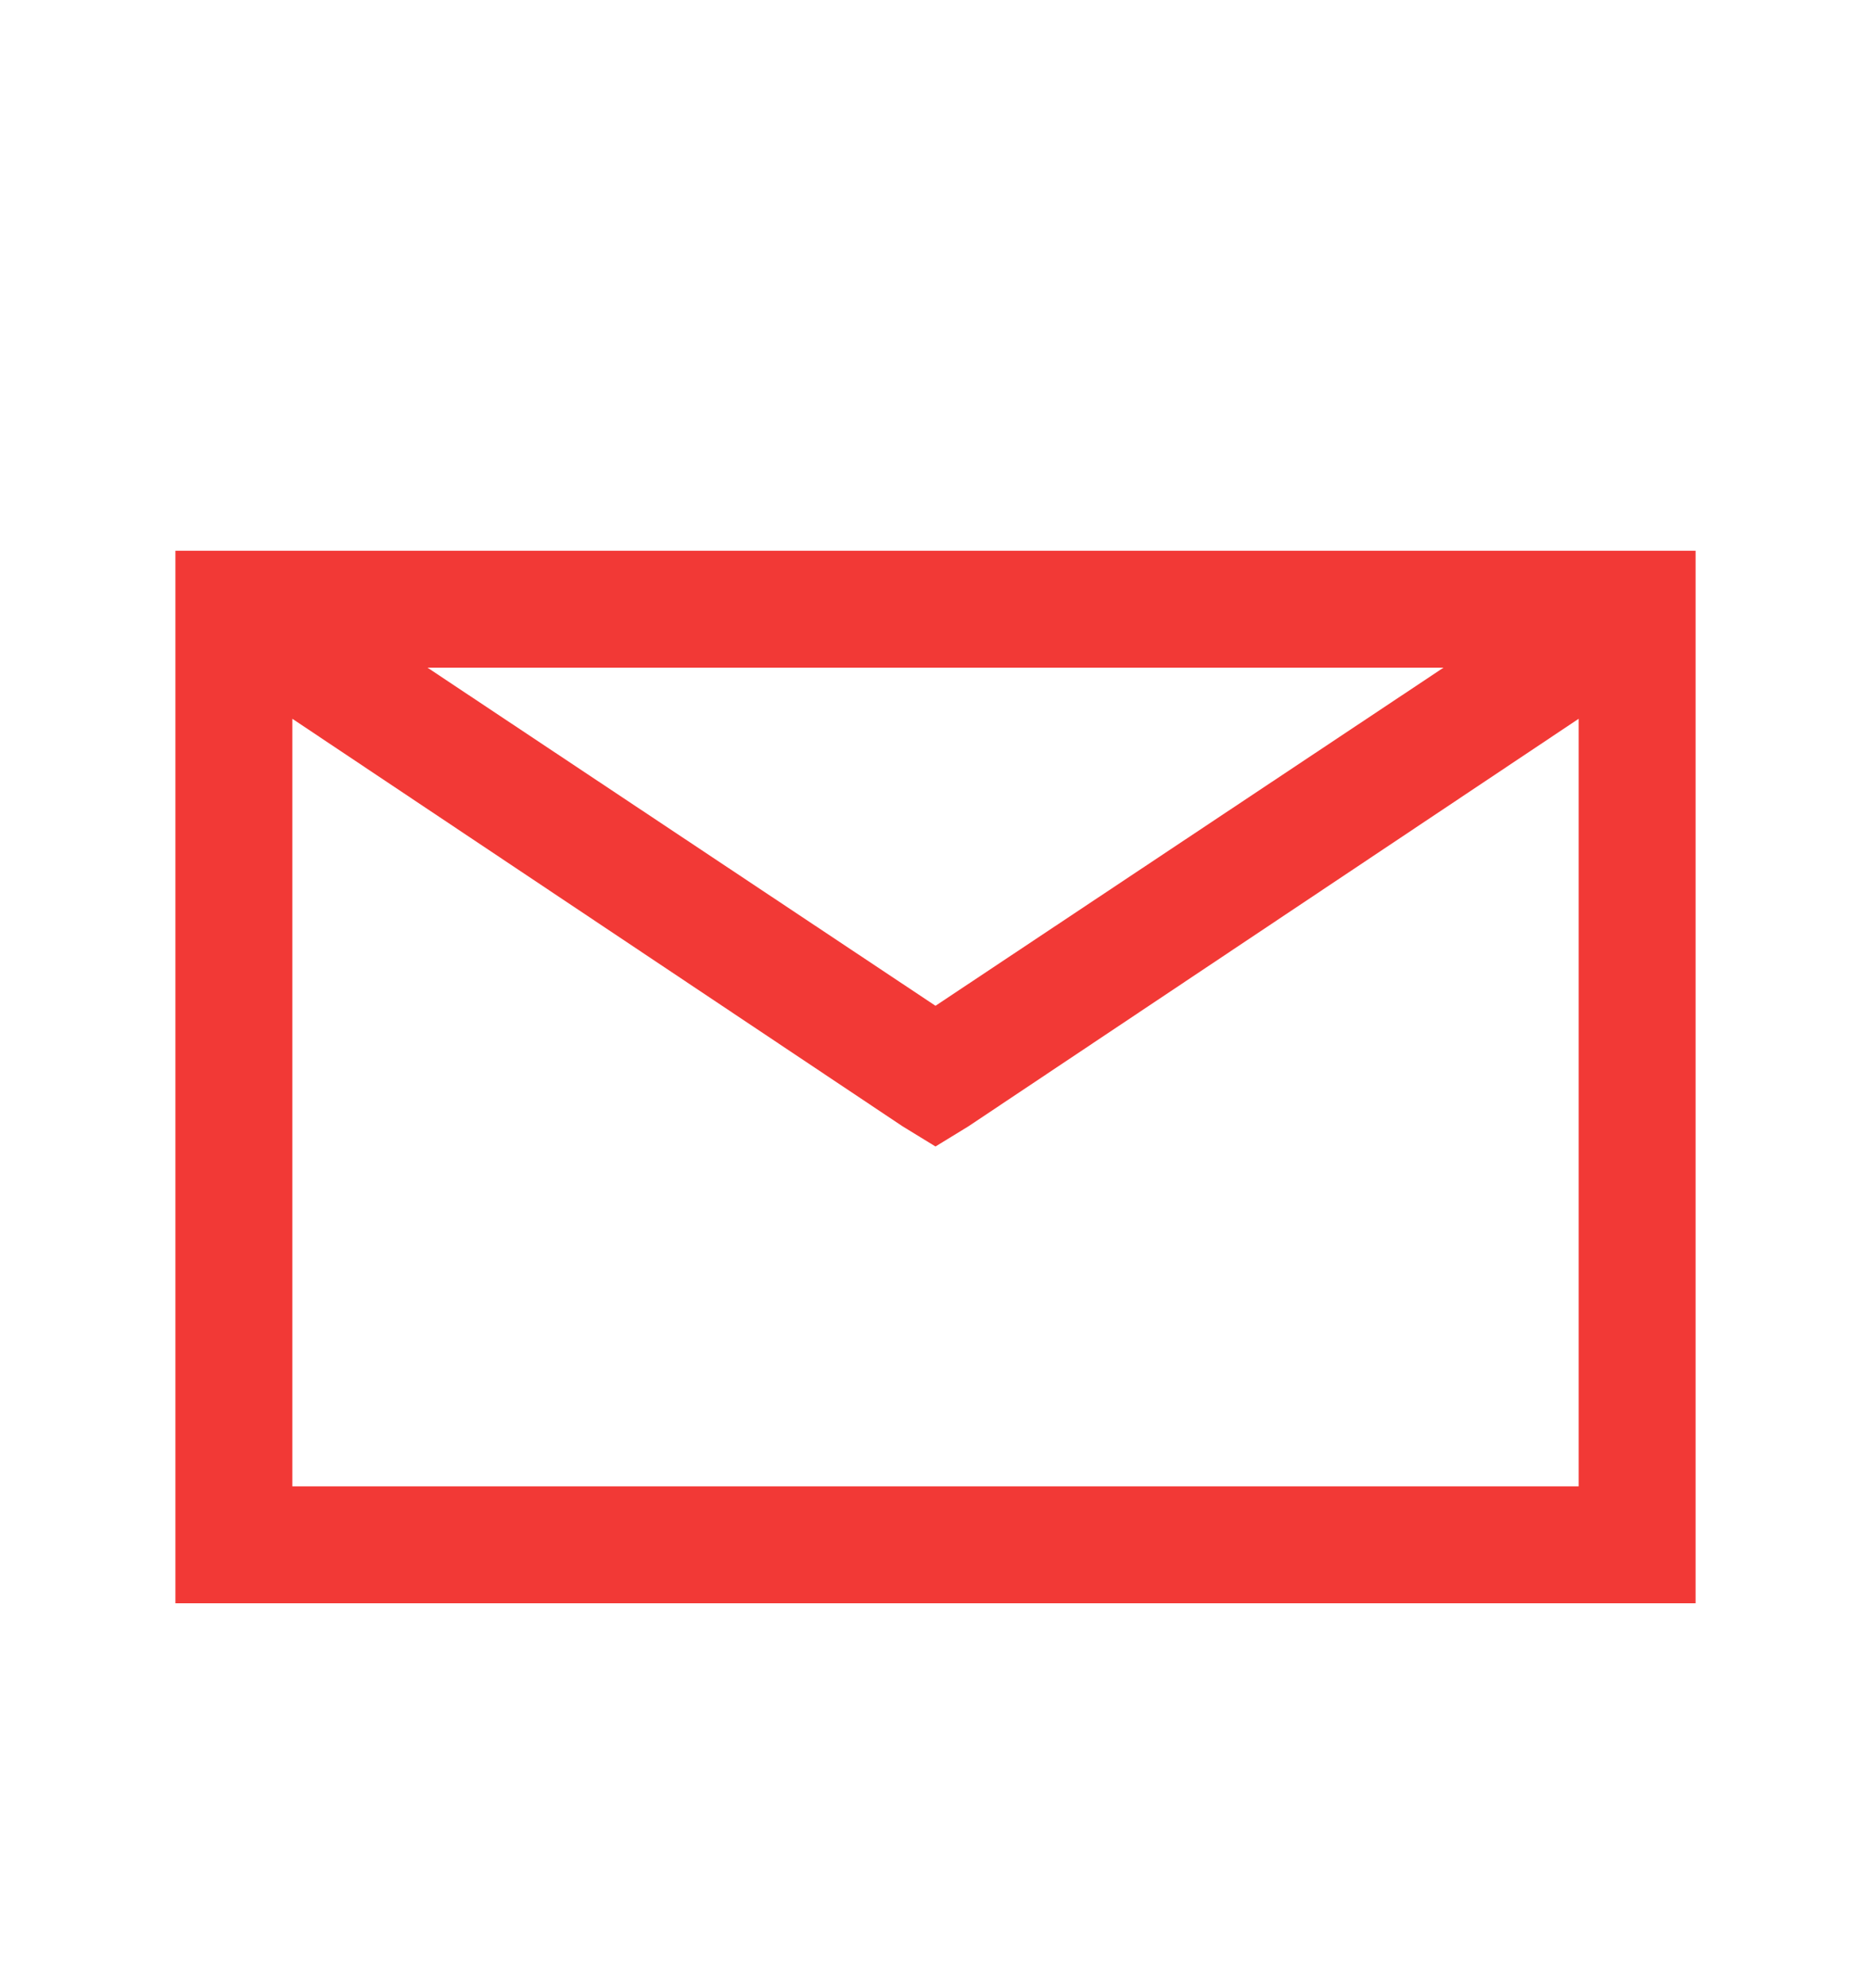 <svg width="16" height="17" viewBox="0 0 16 17" fill="none" xmlns="http://www.w3.org/2000/svg">
<path d="M1.5 4.709V13.709H14.5V4.709H1.5ZM3.656 5.709H12.344L8 8.6L3.656 5.709ZM2.5 6.146L7.719 9.631L8 9.803L8.281 9.631L13.5 6.146V12.709H2.5V6.146Z" fill="#F23936"/>
</svg>
